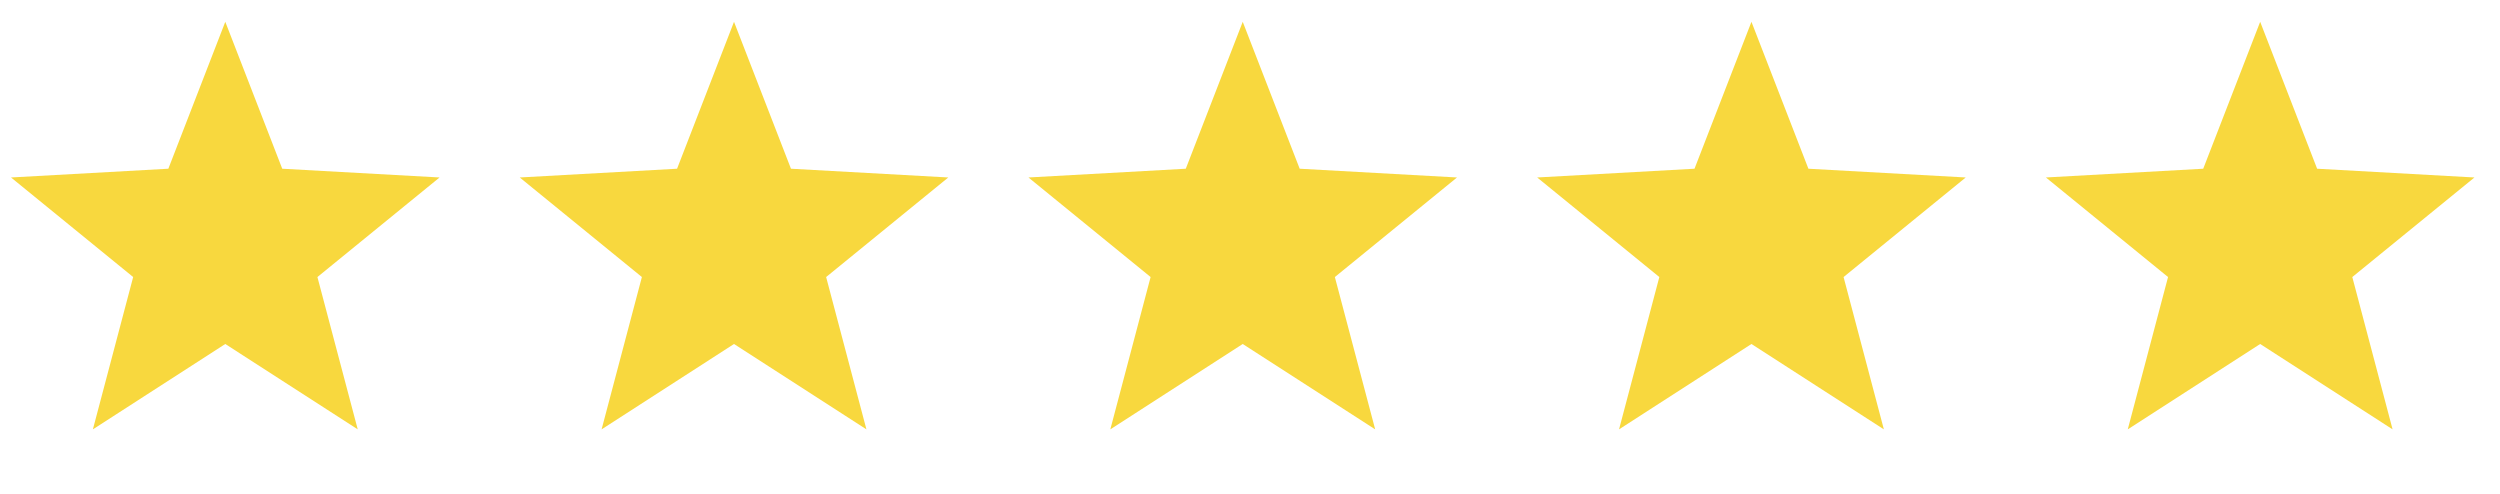 <svg width="86" height="17" viewBox="0 0 86 17" fill="none" xmlns="http://www.w3.org/2000/svg">
<path d="M7.75 0.75L9.709 5.804L15.121 6.105L10.919 9.53L12.306 14.77L7.75 11.833L3.195 14.77L4.581 9.53L0.379 6.105L5.791 5.804L7.75 0.75Z" fill="#F8D83E"/>
<path d="M25.25 0.75L27.209 5.804L32.621 6.105L28.419 9.53L29.805 14.77L25.25 11.833L20.695 14.77L22.081 9.53L17.879 6.105L23.291 5.804L25.25 0.75Z" fill="#F8D83E"/>
<path d="M42.75 0.75L44.709 5.804L50.121 6.105L45.919 9.53L47.306 14.77L42.75 11.833L38.195 14.77L39.581 9.53L35.379 6.105L40.791 5.804L42.75 0.75Z" fill="#F8D83E"/>
<path d="M60.25 0.75L62.209 5.804L67.621 6.105L63.419 9.53L64.805 14.77L60.25 11.833L55.695 14.77L57.081 9.53L52.879 6.105L58.291 5.804L60.25 0.75Z" fill="#F8D83E"/>
<path d="M77.75 0.75L79.709 5.804L85.121 6.105L80.919 9.53L82.305 14.77L77.75 11.833L73.195 14.77L74.581 9.53L70.379 6.105L75.791 5.804L77.75 0.75Z" fill="#F8D83E"/>
</svg>

